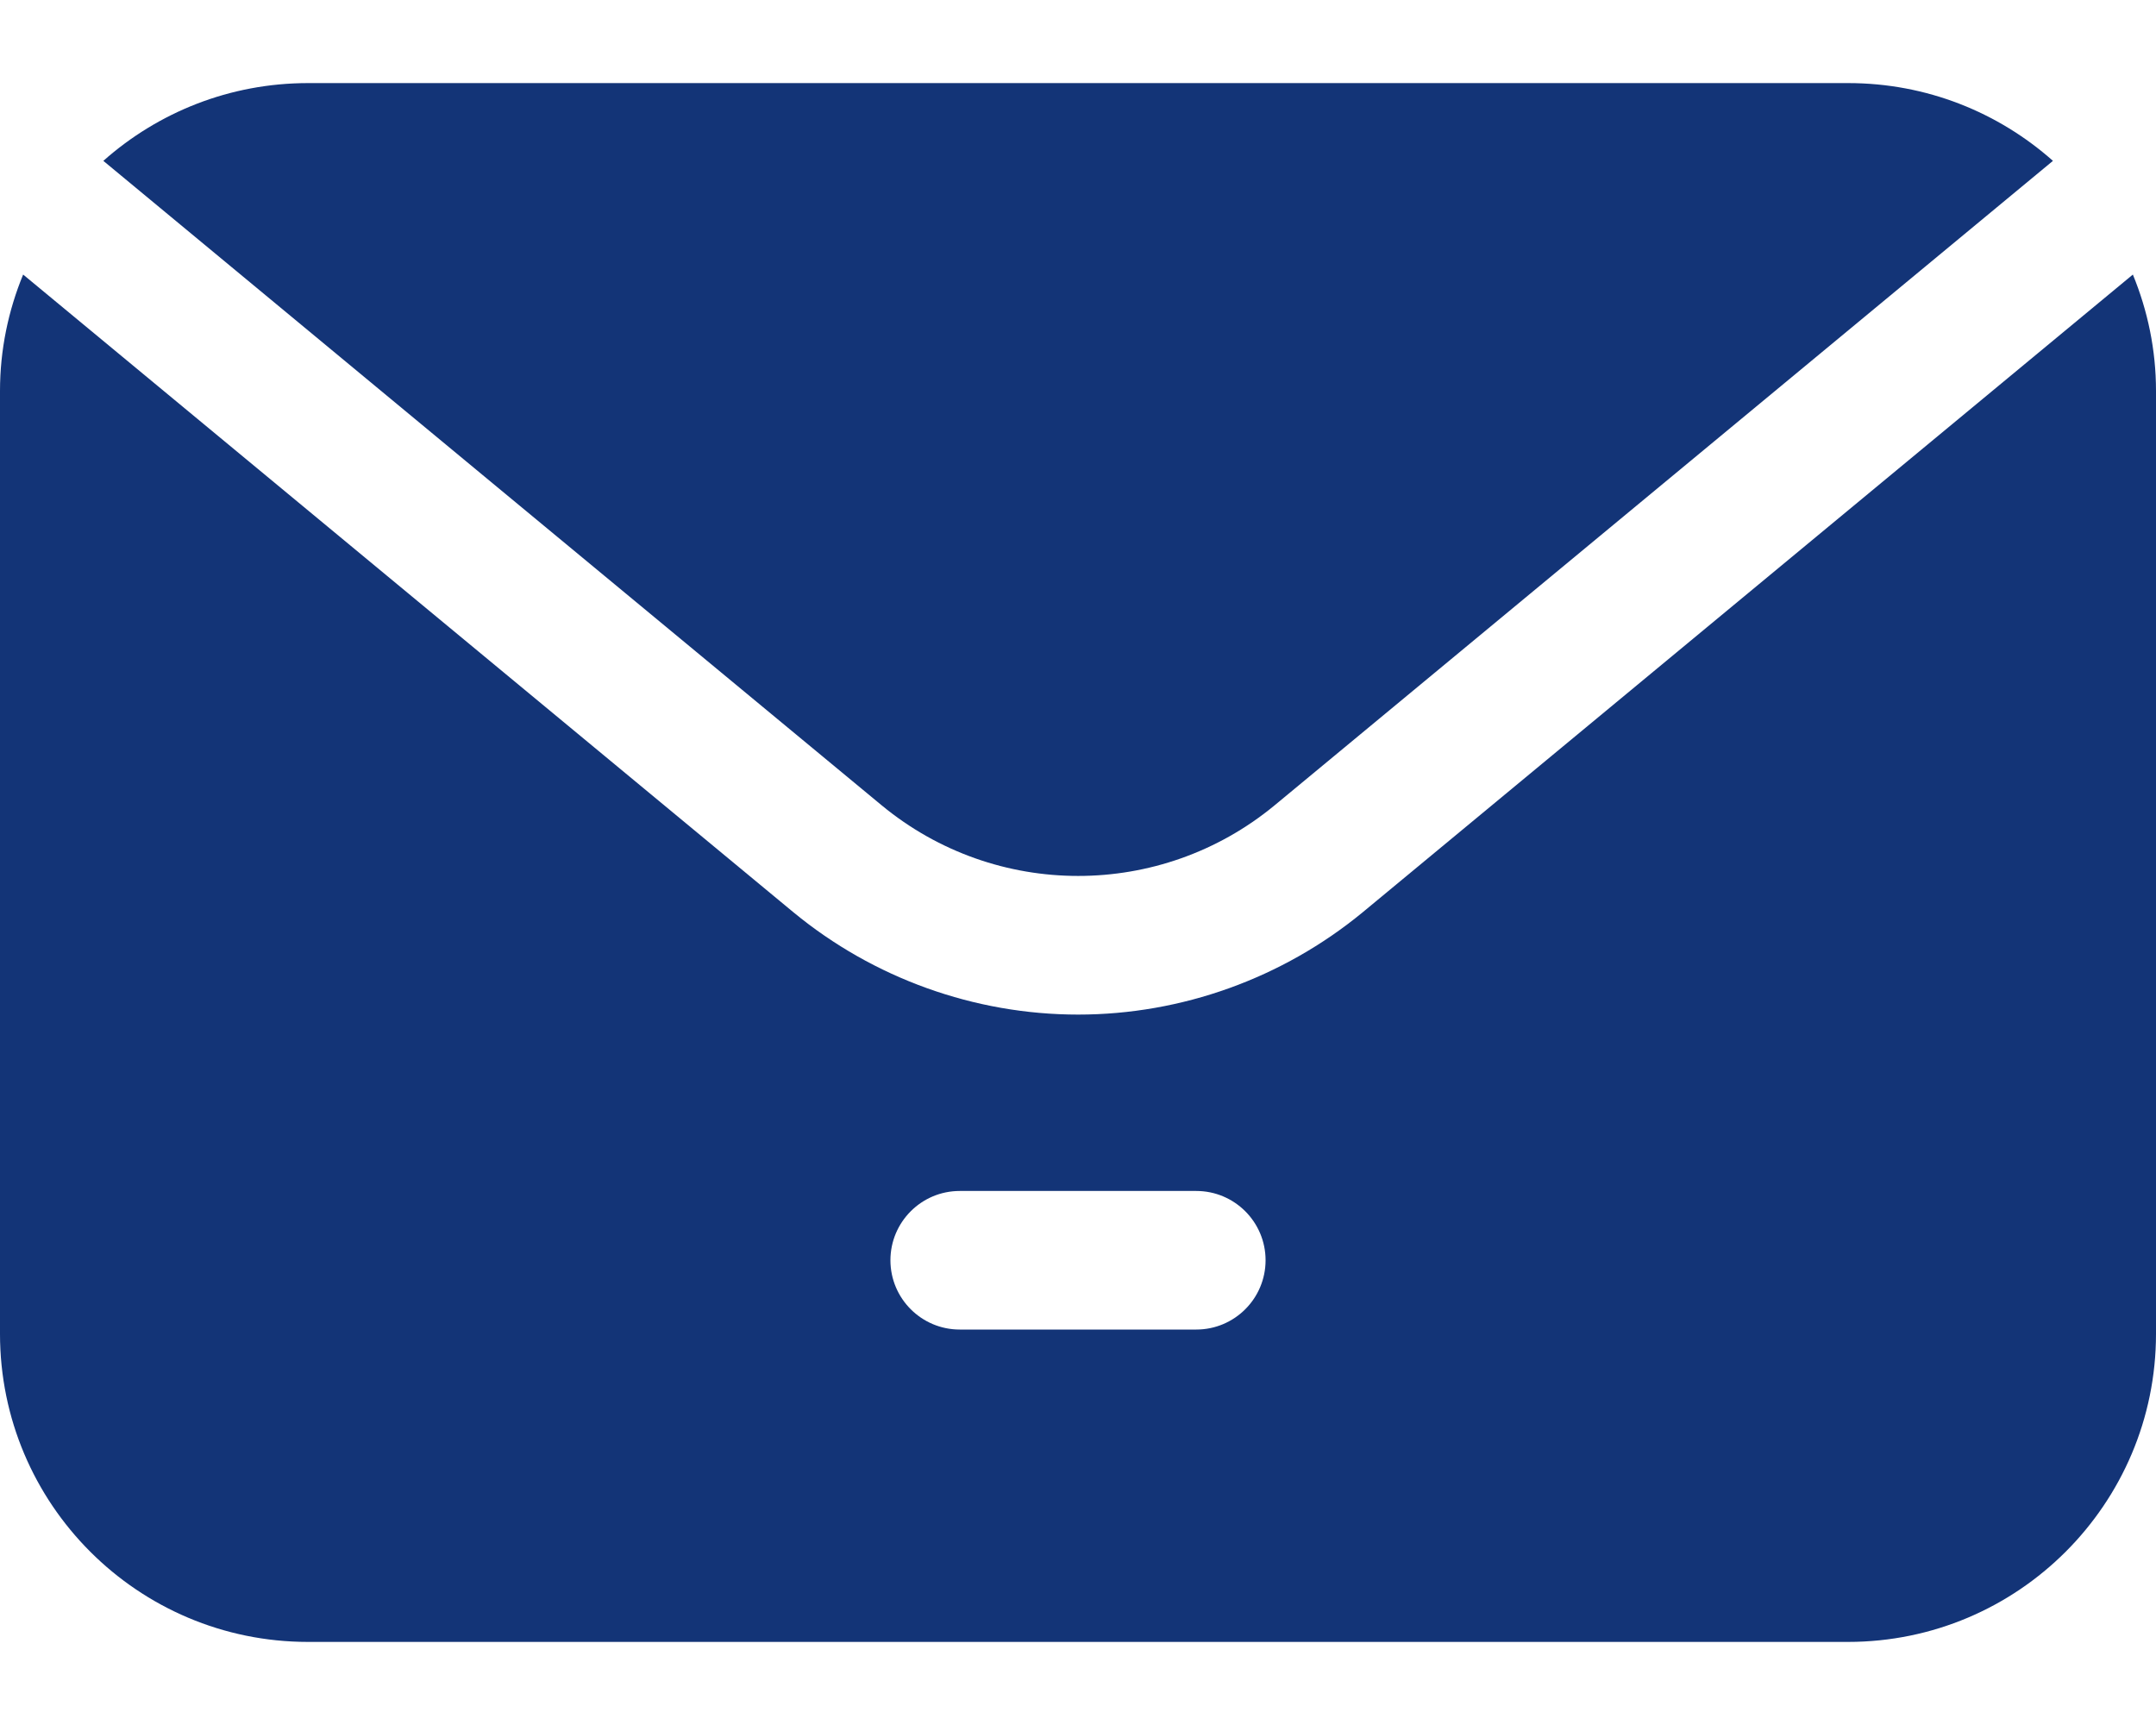 <svg width="15" height="12" viewBox="0 0 15 12" fill="none" xmlns="http://www.w3.org/2000/svg">
<g id="Group">
<path id="Vector" d="M14.283 1.119C12.478 2.614 10.672 4.109 8.867 5.603C8.074 6.257 6.928 6.257 6.135 5.603C4.329 4.109 2.524 2.614 0.719 1.119C1.099 0.782 1.597 0.578 2.144 0.578H12.858C13.405 0.578 13.903 0.782 14.283 1.119Z" fill="#133477"/>
<path id="Vector_2" d="M14.839 1.91L9.481 6.346C8.924 6.805 8.221 7.058 7.501 7.058C6.78 7.058 6.077 6.805 5.521 6.347L0.161 1.91C0.058 2.16 0 2.433 0 2.72V9.279C0 10.462 0.959 11.422 2.143 11.422H12.857C14.04 11.422 15 10.462 15 9.279V2.72C15 2.433 14.942 2.16 14.839 1.91ZM8.323 9.249H6.677C6.411 9.249 6.195 9.033 6.195 8.767C6.195 8.501 6.411 8.285 6.677 8.285H8.323C8.589 8.285 8.805 8.501 8.805 8.767C8.805 9.033 8.589 9.249 8.323 9.249Z" fill="#133477"/>
</g>
</svg>

